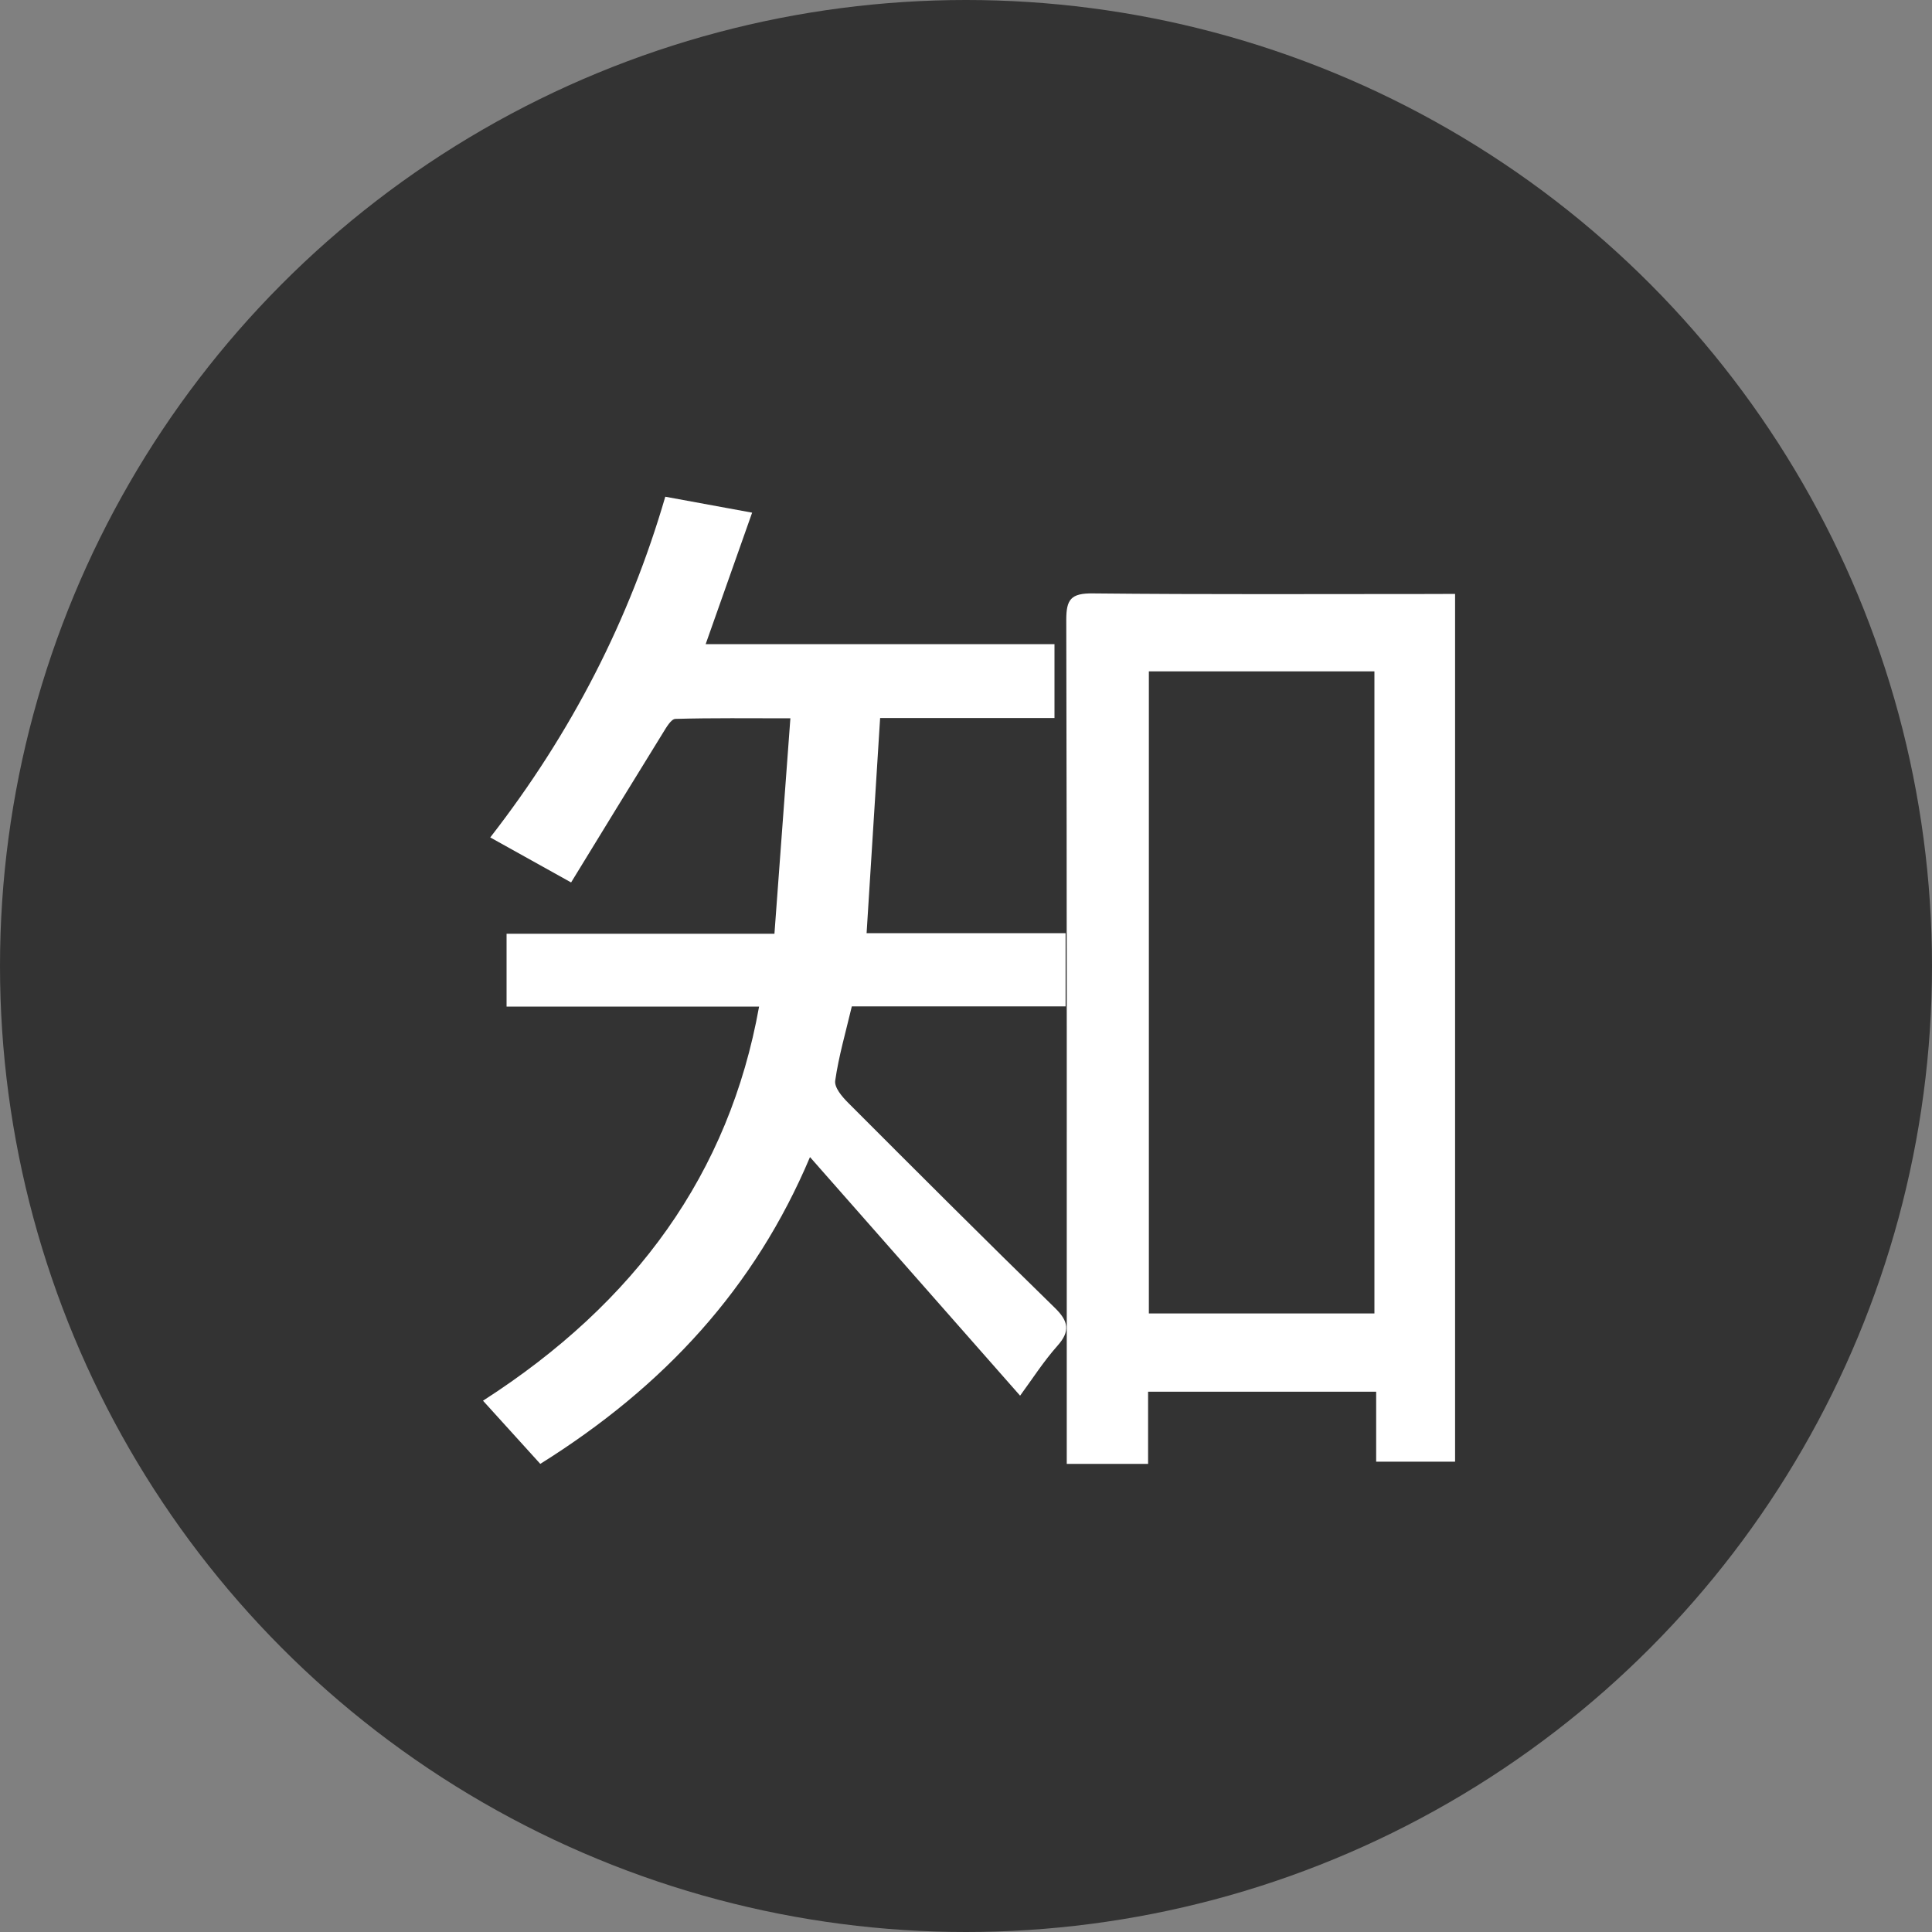 <svg width="20" height="20" viewBox="0 0 20 20" fill="none" xmlns="http://www.w3.org/2000/svg">
<rect x="0" y="0" width="20" height="20" fill="#808080" stroke="none"/>
<circle cx="10" cy="10" r="10" fill="black" fill-opacity="0.6"/>
<path d="M5 14.5C6.583 13.483 7.549 12.144 7.858 10.42C6.981 10.42 6.118 10.42 5.244 10.42C5.244 10.159 5.244 9.921 5.244 9.666C6.159 9.666 7.062 9.666 8.017 9.666C8.072 8.925 8.125 8.198 8.182 7.436C7.759 7.436 7.374 7.431 6.991 7.442C6.946 7.444 6.896 7.533 6.862 7.588C6.549 8.094 6.239 8.601 5.912 9.135C5.608 8.966 5.349 8.822 5.075 8.669C5.921 7.581 6.517 6.412 6.887 5.142C7.185 5.197 7.465 5.248 7.786 5.307C7.624 5.764 7.47 6.202 7.305 6.668C8.514 6.668 9.71 6.668 10.916 6.668C10.916 6.935 10.916 7.173 10.916 7.433C10.307 7.433 9.709 7.433 9.111 7.433C9.064 8.182 9.018 8.911 8.971 9.66C9.652 9.66 10.333 9.66 11.031 9.66C11.031 9.919 11.031 10.157 11.031 10.418C10.29 10.418 9.556 10.418 8.818 10.418C8.754 10.688 8.682 10.935 8.646 11.187C8.636 11.258 8.716 11.352 8.78 11.416C9.489 12.126 10.199 12.836 10.919 13.538C11.062 13.677 11.081 13.781 10.947 13.931C10.803 14.093 10.687 14.275 10.56 14.448C9.846 13.637 9.138 12.833 8.385 11.978C7.813 13.332 6.877 14.351 5.593 15.154C5.399 14.94 5.21 14.732 5 14.5Z" fill="white"/>
<path d="M15.063 6.148C15.063 9.157 15.063 12.136 15.063 15.131C14.794 15.131 14.536 15.131 14.246 15.131C14.246 14.892 14.246 14.656 14.246 14.407C13.448 14.407 12.68 14.407 11.885 14.407C11.885 14.651 11.885 14.895 11.885 15.154C11.595 15.154 11.331 15.154 11.043 15.154C11.043 15.068 11.043 14.991 11.043 14.915C11.043 12.082 11.045 9.249 11.038 6.416C11.038 6.205 11.086 6.14 11.314 6.143C12.485 6.155 13.655 6.149 14.825 6.149C14.897 6.148 14.968 6.148 15.063 6.148ZM14.228 13.597C14.228 11.364 14.228 9.159 14.228 6.95C13.439 6.95 12.666 6.95 11.893 6.95C11.893 9.176 11.893 11.386 11.893 13.597C12.679 13.597 13.447 13.597 14.228 13.597Z" fill="white"/>
</svg>
